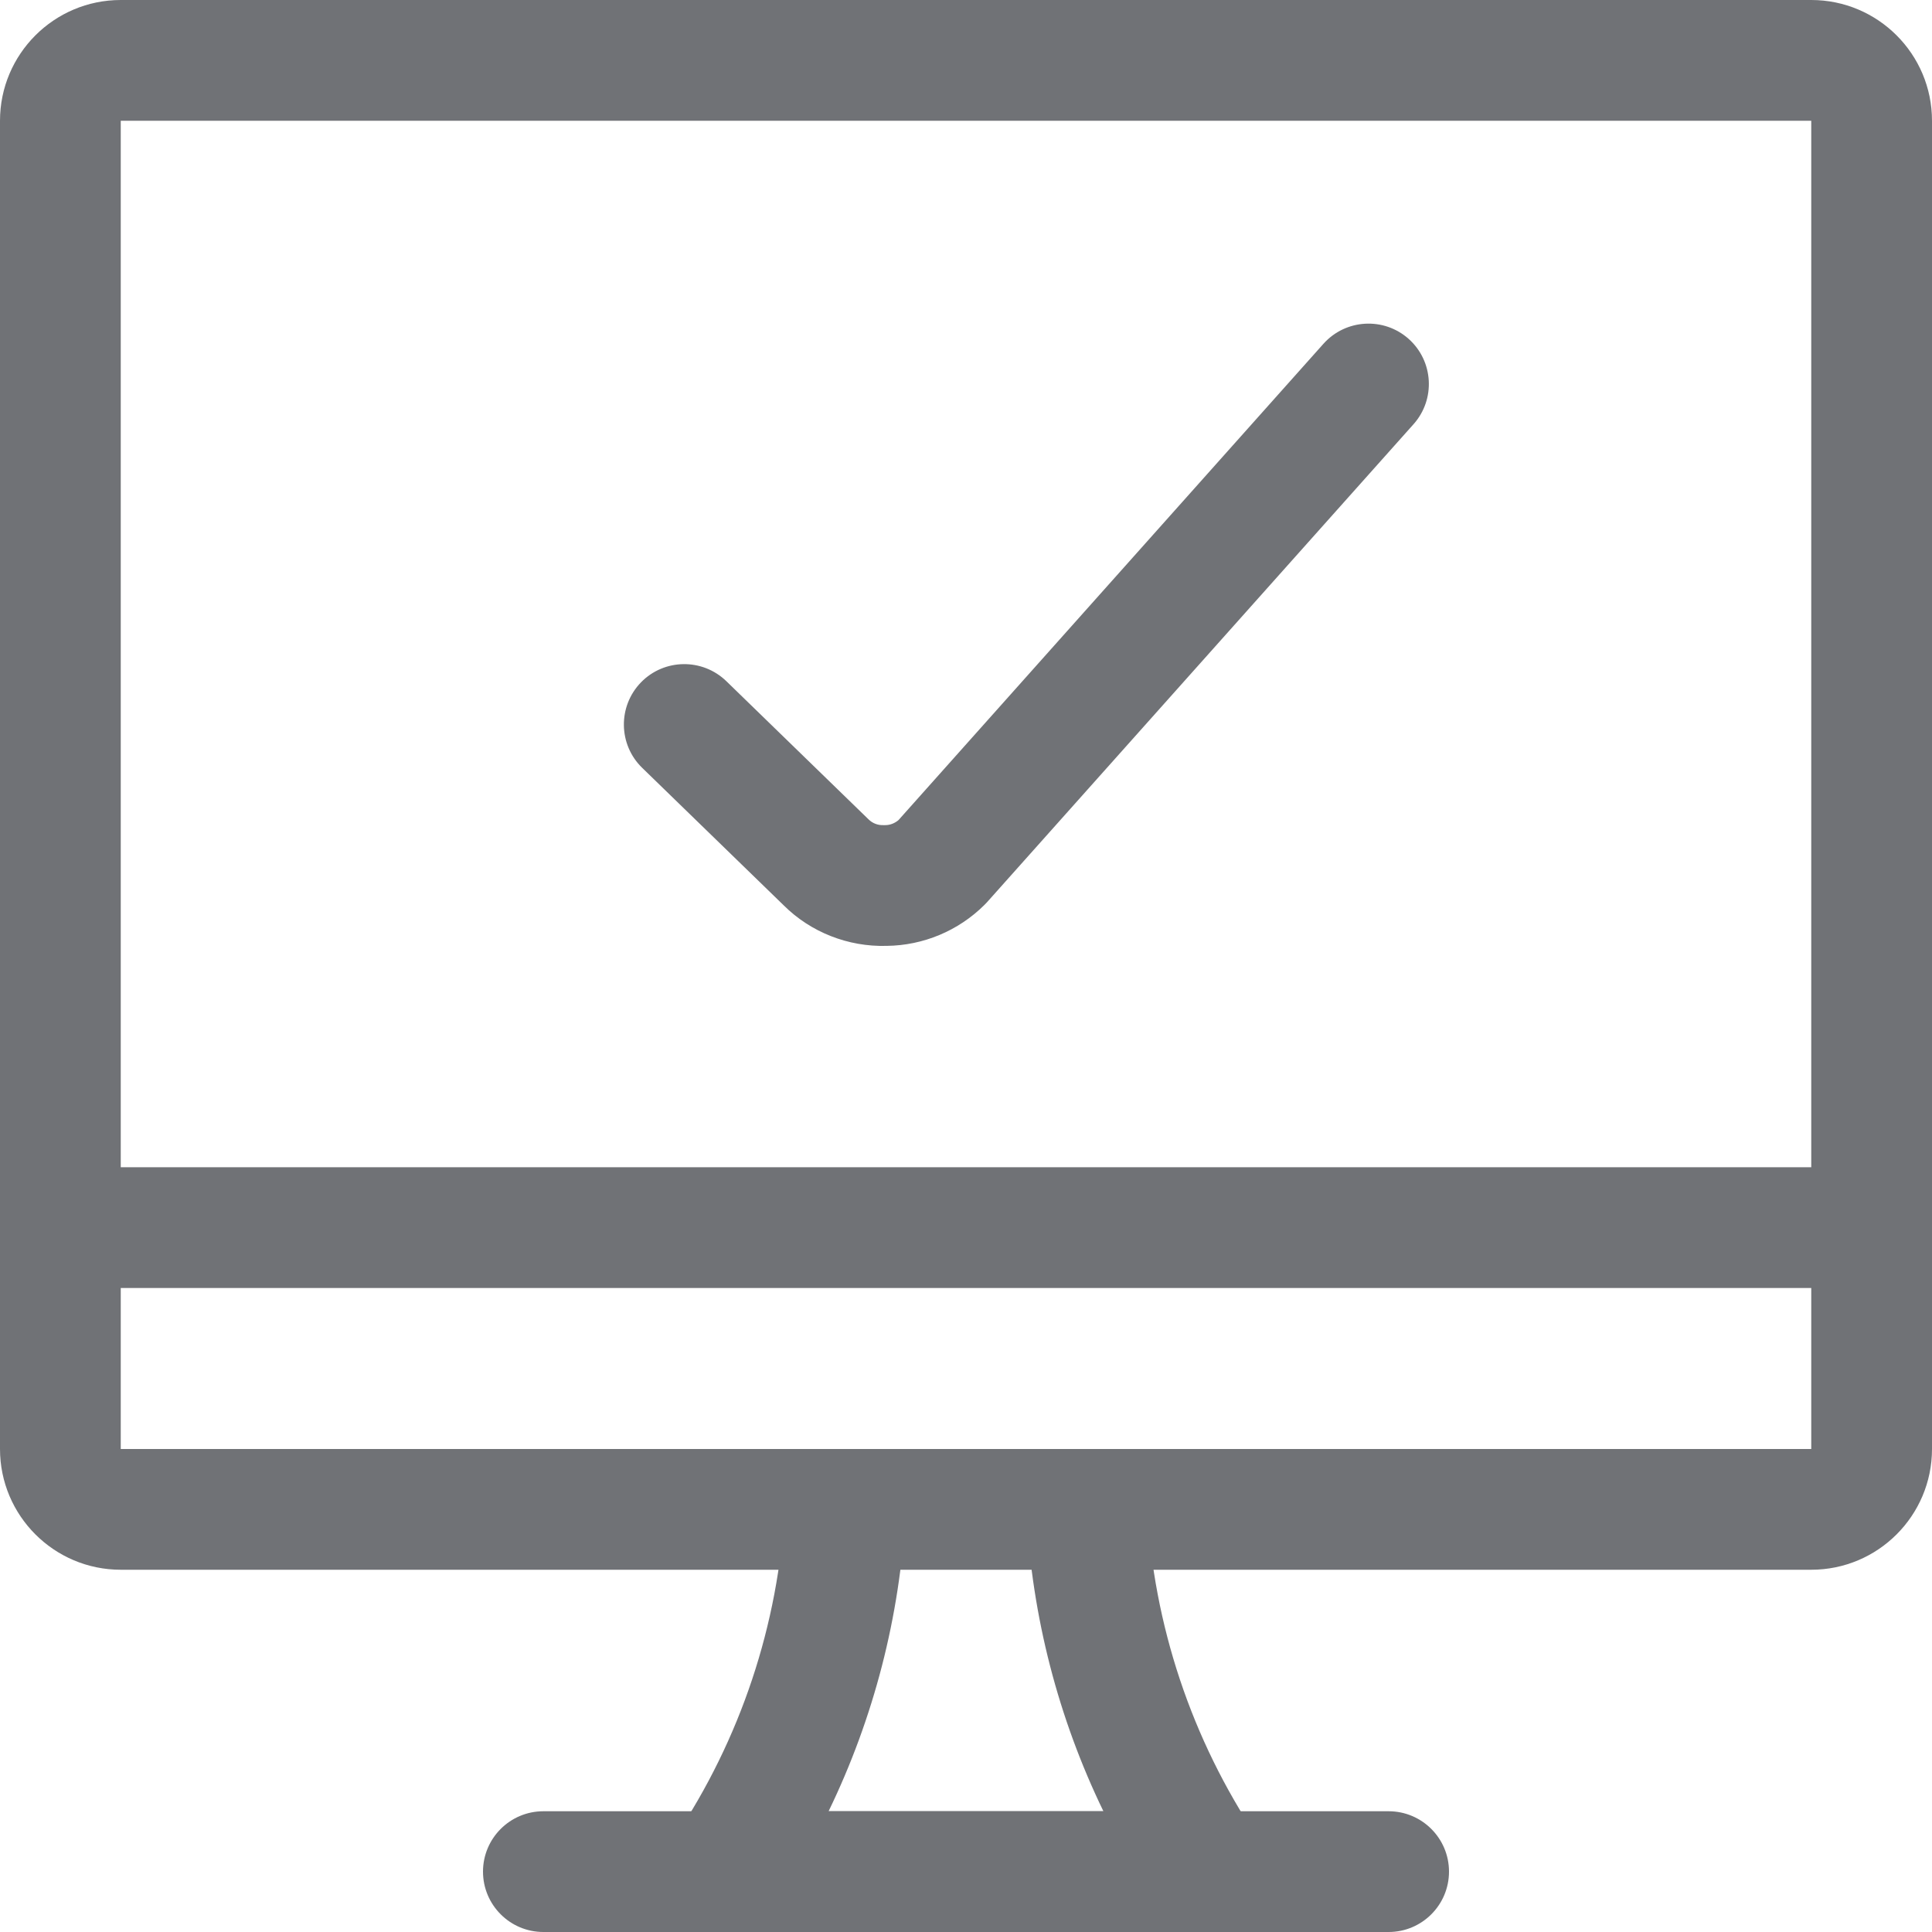 <?xml version="1.0" encoding="UTF-8" standalone="no"?>
<!DOCTYPE svg PUBLIC "-//W3C//DTD SVG 1.1//EN" "http://www.w3.org/Graphics/SVG/1.1/DTD/svg11.dtd">
<svg width="48px" height="48px" version="1.1" xmlns="http://www.w3.org/2000/svg" xmlns:xlink="http://www.w3.org/1999/xlink" xml:space="preserve" xmlns:serif="http://www.serif.com/" style="fill-rule:evenodd;clip-rule:evenodd;stroke-linejoin:round;stroke-miterlimit:2;">
    <g transform="matrix(2,0,0,2,0,0)" fill="#707276">
        <g>
            <g>
                <path d="M12.751,18.79C12.82,20.082 13.146,21.343 13.707,22.5C13.707,22.5 10.293,22.5 10.293,22.5C10.854,21.343 11.18,20.082 11.249,18.79C11.271,18.376 10.953,18.023 10.54,18.001C10.126,17.979 9.773,18.297 9.751,18.71C9.673,20.183 9.198,21.607 8.377,22.832C8.223,23.062 8.208,23.359 8.338,23.603C8.469,23.847 8.723,24 9,24L15,24C15.277,24 15.531,23.847 15.662,23.603C15.792,23.359 15.777,23.062 15.623,22.832C14.802,21.607 14.327,20.183 14.249,18.71C14.227,18.297 13.874,17.979 13.46,18.001C13.047,18.023 12.729,18.376 12.751,18.79Z"/>
                <path d="M6.75,24L17.25,24C17.664,24 18,23.664 18,23.25C18,22.836 17.664,22.5 17.25,22.5L6.75,22.5C6.336,22.5 6,22.836 6,23.25C6,23.664 6.336,24 6.75,24Z"/>
                <path d="M0.75,16L23.25,16C23.664,16 24,15.664 24,15.25C24,14.836 23.664,14.5 23.25,14.5L0.75,14.5C0.336,14.5 0,14.836 0,15.25C-0,15.664 0.336,16 0.75,16Z"/>
                <path d="M24,1.5C24,0.672 23.328,0 22.5,0L1.5,0C0.672,0 0,0.672 0,1.5L0,18C0,18.828 0.672,19.5 1.5,19.5L22.5,19.5C23.328,19.5 24,18.828 24,18L24,1.5ZM1.5,1.5C1.5,1.5 22.5,1.5 22.5,1.5L22.5,18C22.5,18 1.5,18 1.5,18C1.5,18 1.5,1.5 1.5,1.5Z"/>
            </g>
            <path d="M16.44,4.271L11.161,10.188C11.113,10.228 11.056,10.25 10.997,10.25C10.989,10.25 10.981,10.25 10.974,10.25C10.905,10.253 10.838,10.227 10.789,10.178L9.023,8.462C8.726,8.174 8.251,8.18 7.962,8.477C7.674,8.774 7.68,9.249 7.977,9.538L9.737,11.248C10.071,11.58 10.536,11.764 11.015,11.75C11.469,11.745 11.905,11.563 12.228,11.242C12.239,11.232 12.249,11.221 12.26,11.209L17.56,5.269C17.835,4.96 17.808,4.486 17.499,4.21C17.19,3.935 16.716,3.962 16.44,4.271Z"/>
        </g>
    </g>
</svg>
